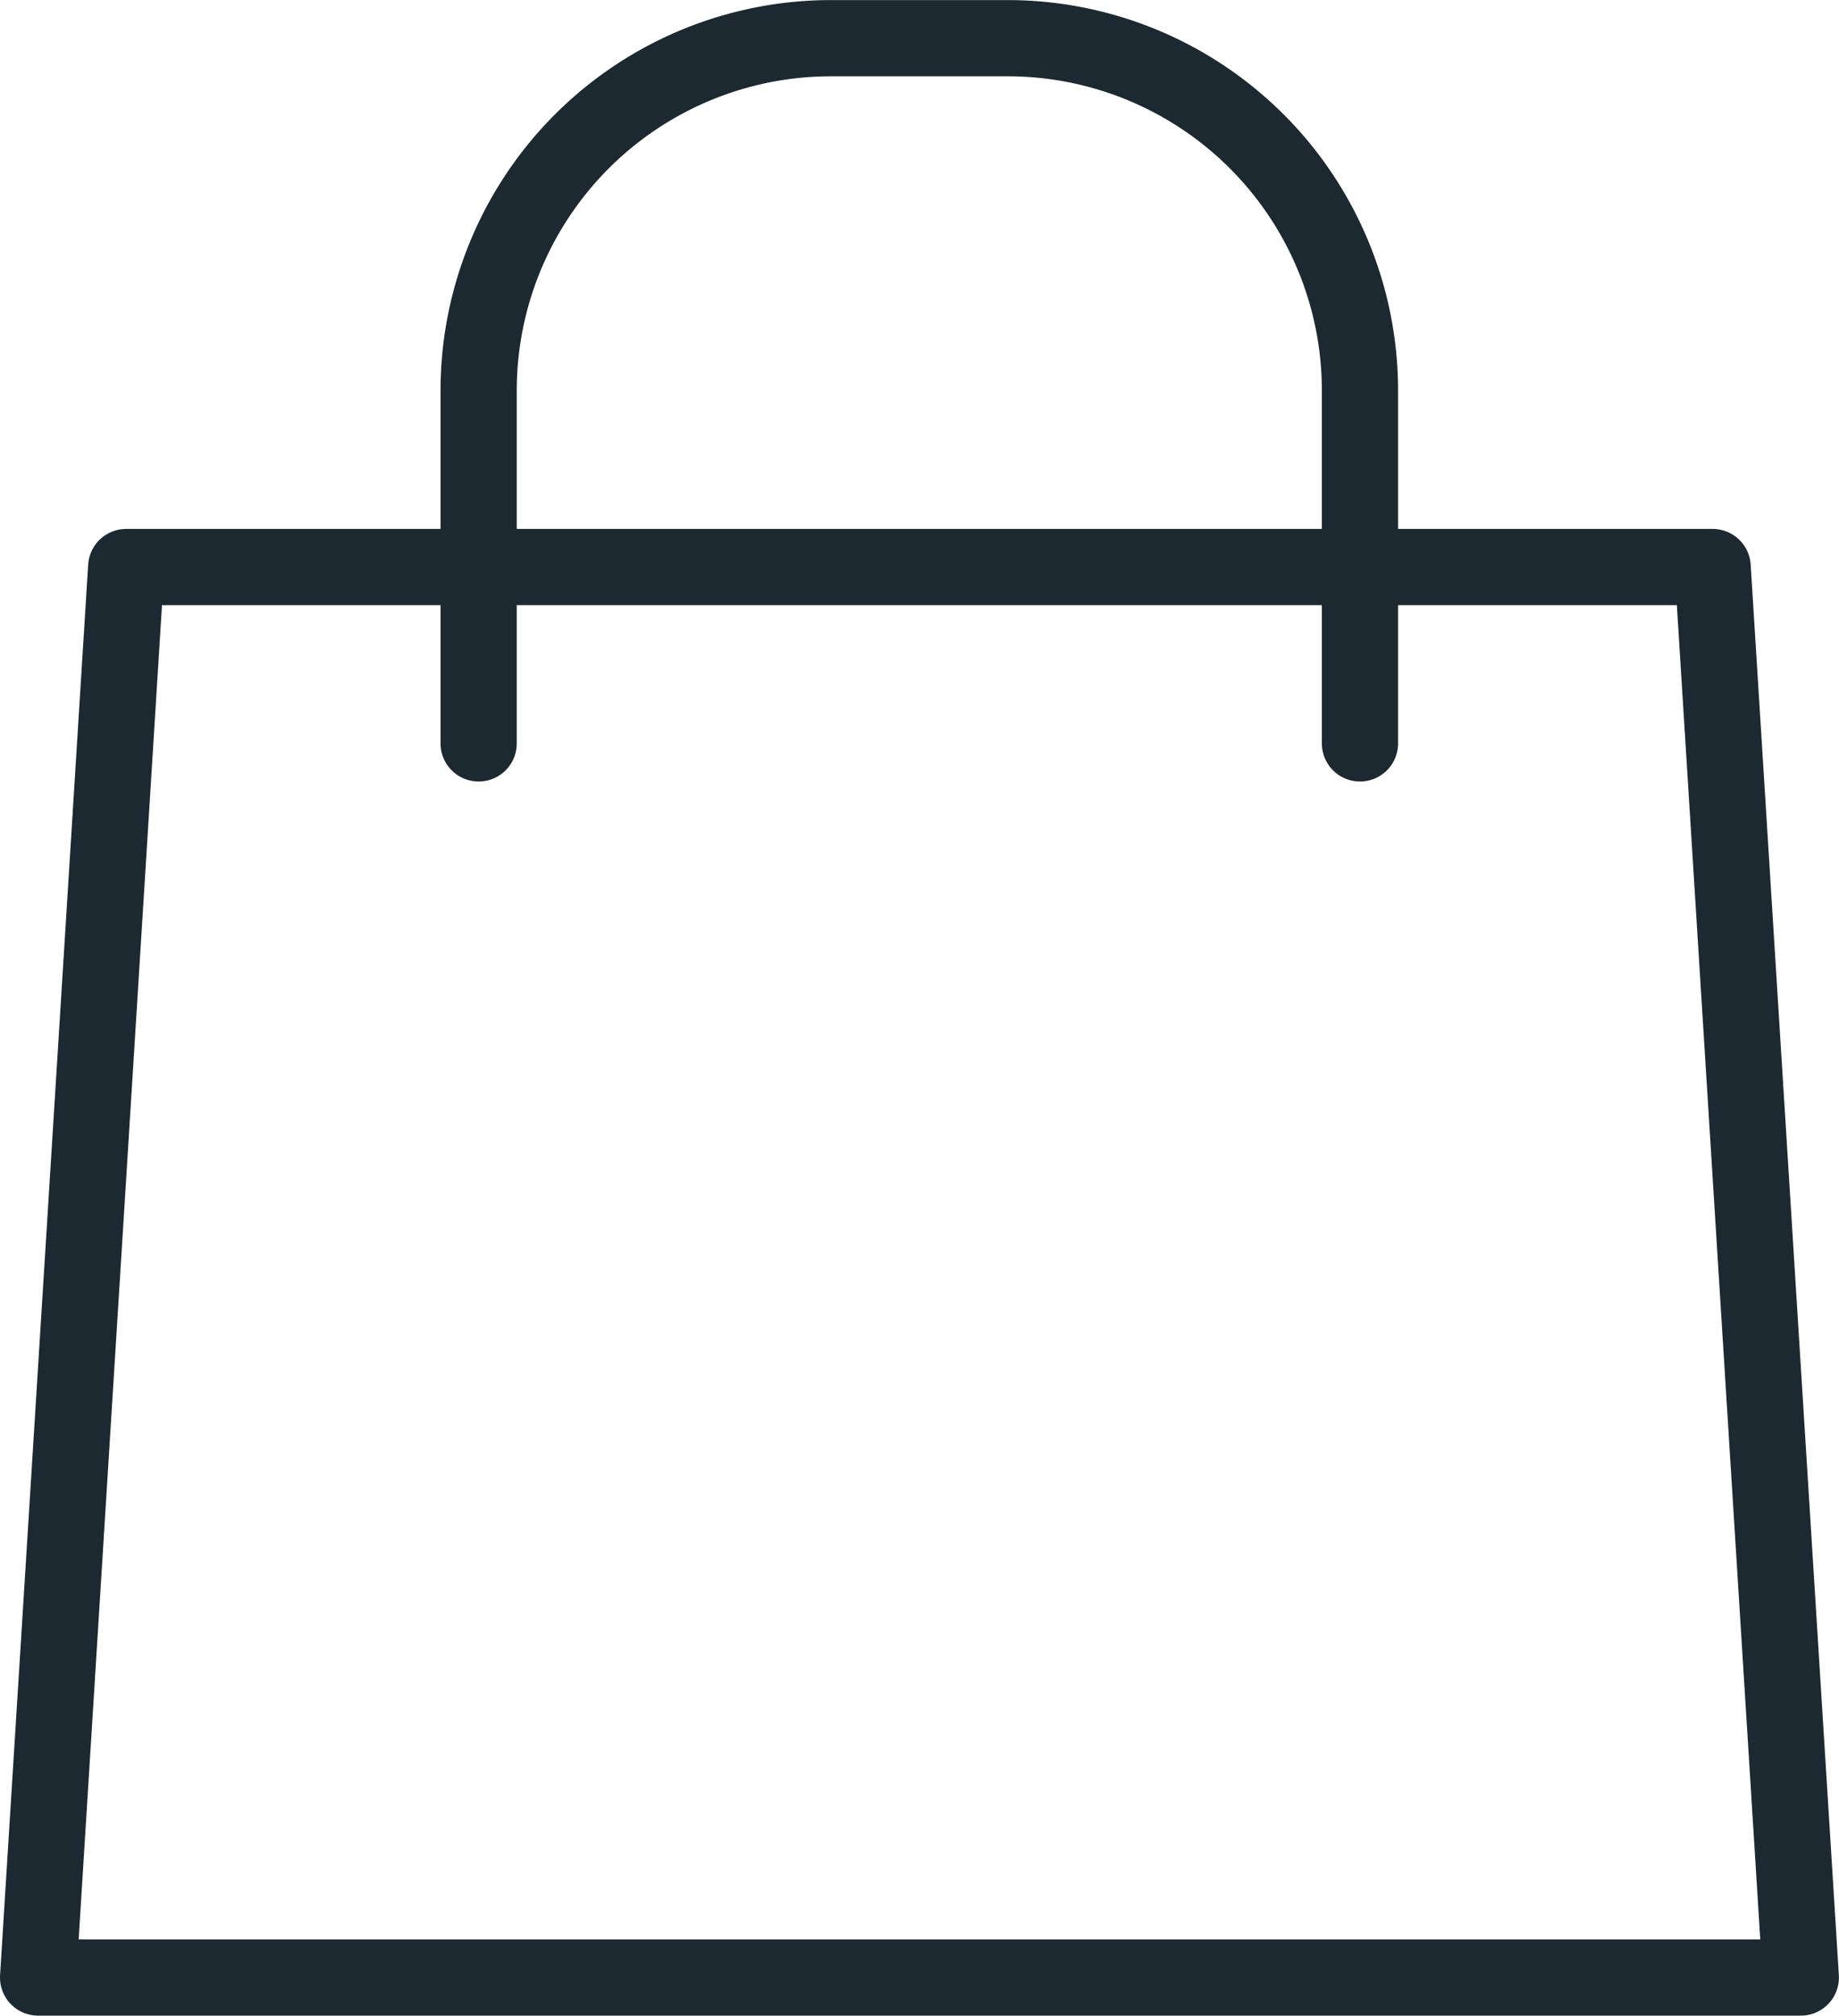 <svg xmlns="http://www.w3.org/2000/svg" width="24.132" height="26.444" viewBox="0 0 24.132 26.444">
  <g id="icon_shopping_cart" transform="translate(0.5 0.5)">
    <path id="Pfad_1" data-name="Pfad 1" d="M2003.168,243.534l-1.157-18.505h-20.818l-1.156,18.505Z" transform="translate(-1980.037 -218.09)" fill="none" stroke="#1d2930" stroke-linecap="round" stroke-linejoin="round" stroke-width="1"/>
    <path id="Pfad_2" data-name="Pfad 2" d="M2025.037,180.282v-4.626a4.624,4.624,0,0,1,4.626-4.626h2.313a4.624,4.624,0,0,1,4.626,4.626v4.626" transform="translate(-2019.256 -171.029)" fill="none" stroke="#1d2930" stroke-linecap="round" stroke-linejoin="round" stroke-width="1"/>
  </g>
</svg>
